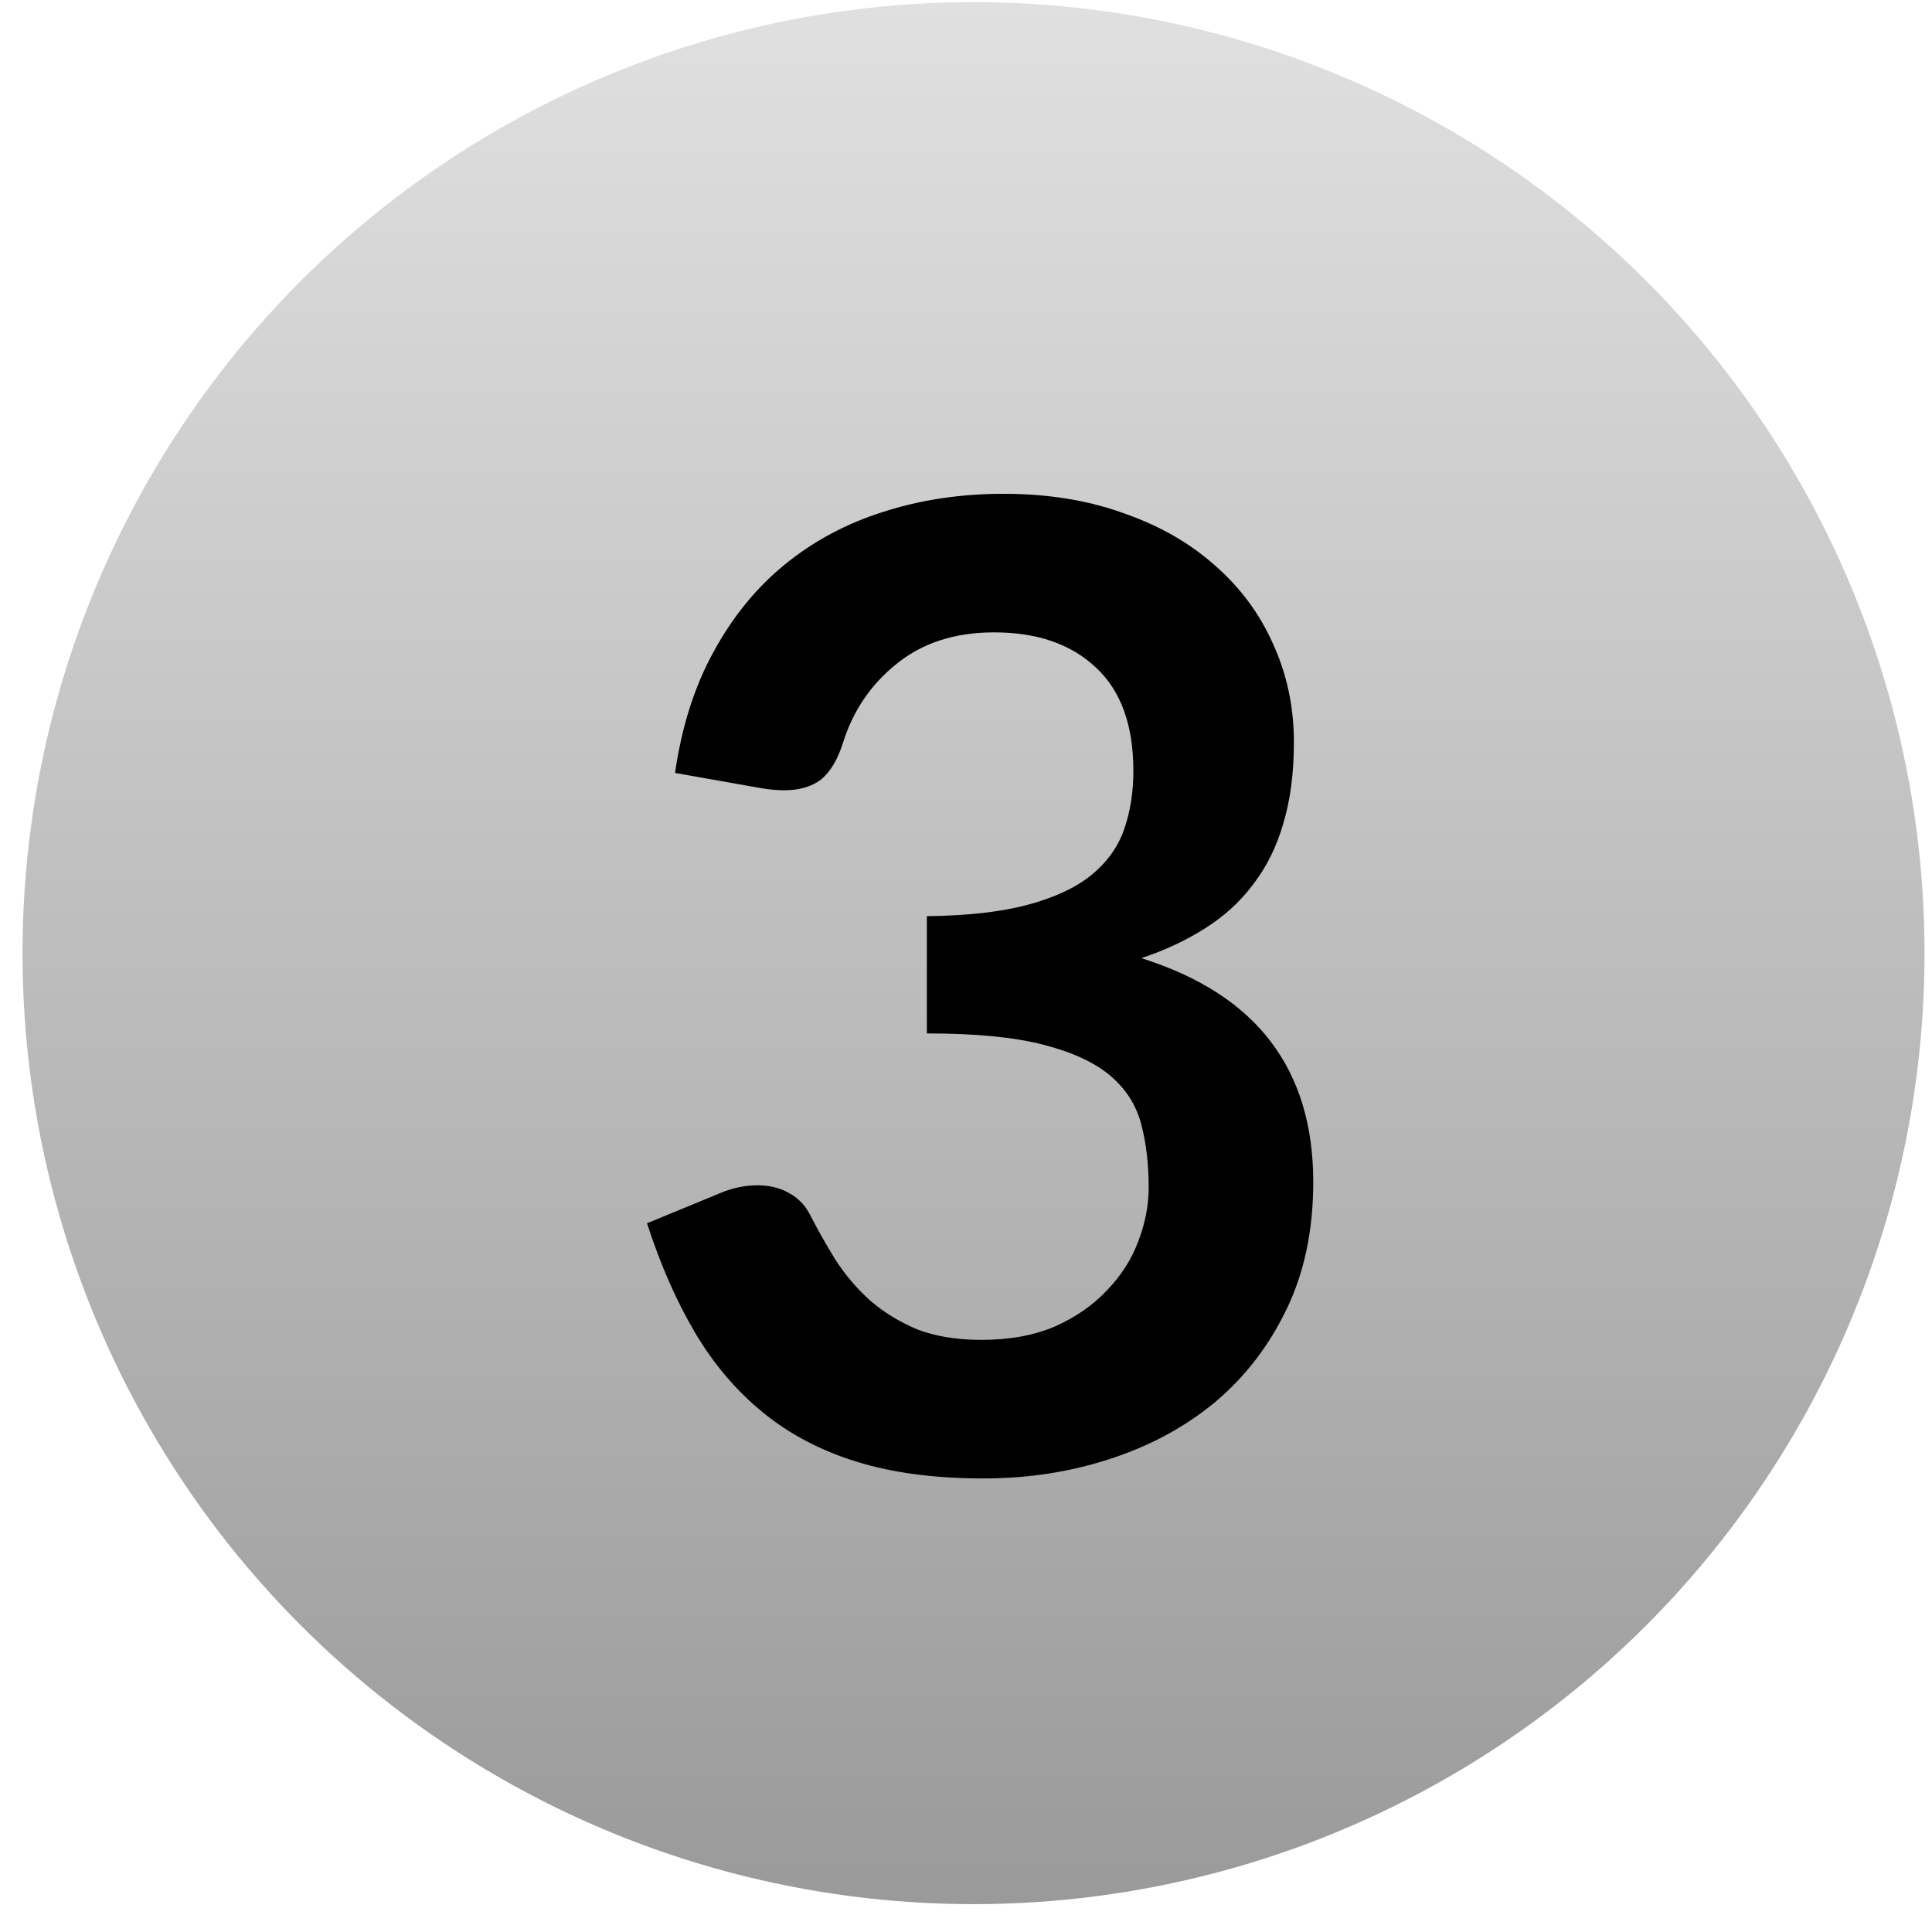 <svg width="58" height="58" viewBox="0 0 58 58" fill="none" xmlns="http://www.w3.org/2000/svg">
<circle cx="29.226" cy="28.614" r="28.55" fill="url(#paint0_linear_715_4)"/>
<path d="M30.125 14.824C31.458 14.824 32.658 15.018 33.724 15.404C34.804 15.777 35.724 16.304 36.484 16.984C37.245 17.651 37.825 18.438 38.224 19.344C38.638 20.251 38.844 21.231 38.844 22.284C38.844 23.204 38.738 24.017 38.525 24.724C38.325 25.418 38.025 26.024 37.624 26.544C37.238 27.064 36.758 27.504 36.184 27.864C35.624 28.224 34.984 28.524 34.264 28.764C35.998 29.311 37.291 30.144 38.145 31.264C38.998 32.384 39.425 33.791 39.425 35.484C39.425 36.924 39.158 38.197 38.624 39.304C38.091 40.411 37.371 41.344 36.465 42.104C35.558 42.851 34.505 43.417 33.304 43.804C32.118 44.191 30.858 44.384 29.524 44.384C28.071 44.384 26.805 44.218 25.724 43.884C24.645 43.551 23.704 43.057 22.904 42.404C22.105 41.751 21.424 40.951 20.864 40.004C20.305 39.057 19.825 37.964 19.424 36.724L21.605 35.824C21.978 35.664 22.358 35.584 22.744 35.584C23.091 35.584 23.398 35.657 23.665 35.804C23.945 35.951 24.158 36.164 24.305 36.444C24.544 36.911 24.805 37.371 25.084 37.824C25.378 38.278 25.724 38.684 26.125 39.044C26.524 39.391 26.991 39.678 27.524 39.904C28.071 40.117 28.718 40.224 29.465 40.224C30.305 40.224 31.038 40.091 31.665 39.824C32.291 39.544 32.811 39.184 33.224 38.744C33.651 38.304 33.965 37.818 34.164 37.284C34.378 36.737 34.484 36.191 34.484 35.644C34.484 34.951 34.411 34.324 34.264 33.764C34.118 33.191 33.811 32.704 33.344 32.304C32.878 31.904 32.205 31.591 31.325 31.364C30.458 31.137 29.291 31.024 27.825 31.024V27.504C29.038 27.491 30.044 27.378 30.845 27.164C31.645 26.951 32.278 26.657 32.745 26.284C33.224 25.898 33.558 25.438 33.745 24.904C33.931 24.371 34.025 23.784 34.025 23.144C34.025 21.771 33.651 20.738 32.904 20.044C32.158 19.337 31.138 18.984 29.845 18.984C28.671 18.984 27.698 19.297 26.924 19.924C26.151 20.538 25.611 21.331 25.305 22.304C25.145 22.811 24.924 23.177 24.645 23.404C24.364 23.617 23.998 23.724 23.544 23.724C23.331 23.724 23.105 23.704 22.864 23.664L20.265 23.204C20.465 21.817 20.851 20.604 21.424 19.564C21.998 18.511 22.711 17.637 23.564 16.944C24.431 16.238 25.418 15.711 26.524 15.364C27.645 15.004 28.845 14.824 30.125 14.824Z" fill="black"/>
<defs>
<linearGradient id="paint0_linear_715_4" x1="29.226" y1="0.064" x2="29.226" y2="57.164" gradientUnits="userSpaceOnUse">
<stop stop-color="#E0E0E0"/>
<stop offset="1" stop-color="#9B9A9A"/>
</linearGradient>
</defs>
</svg>
